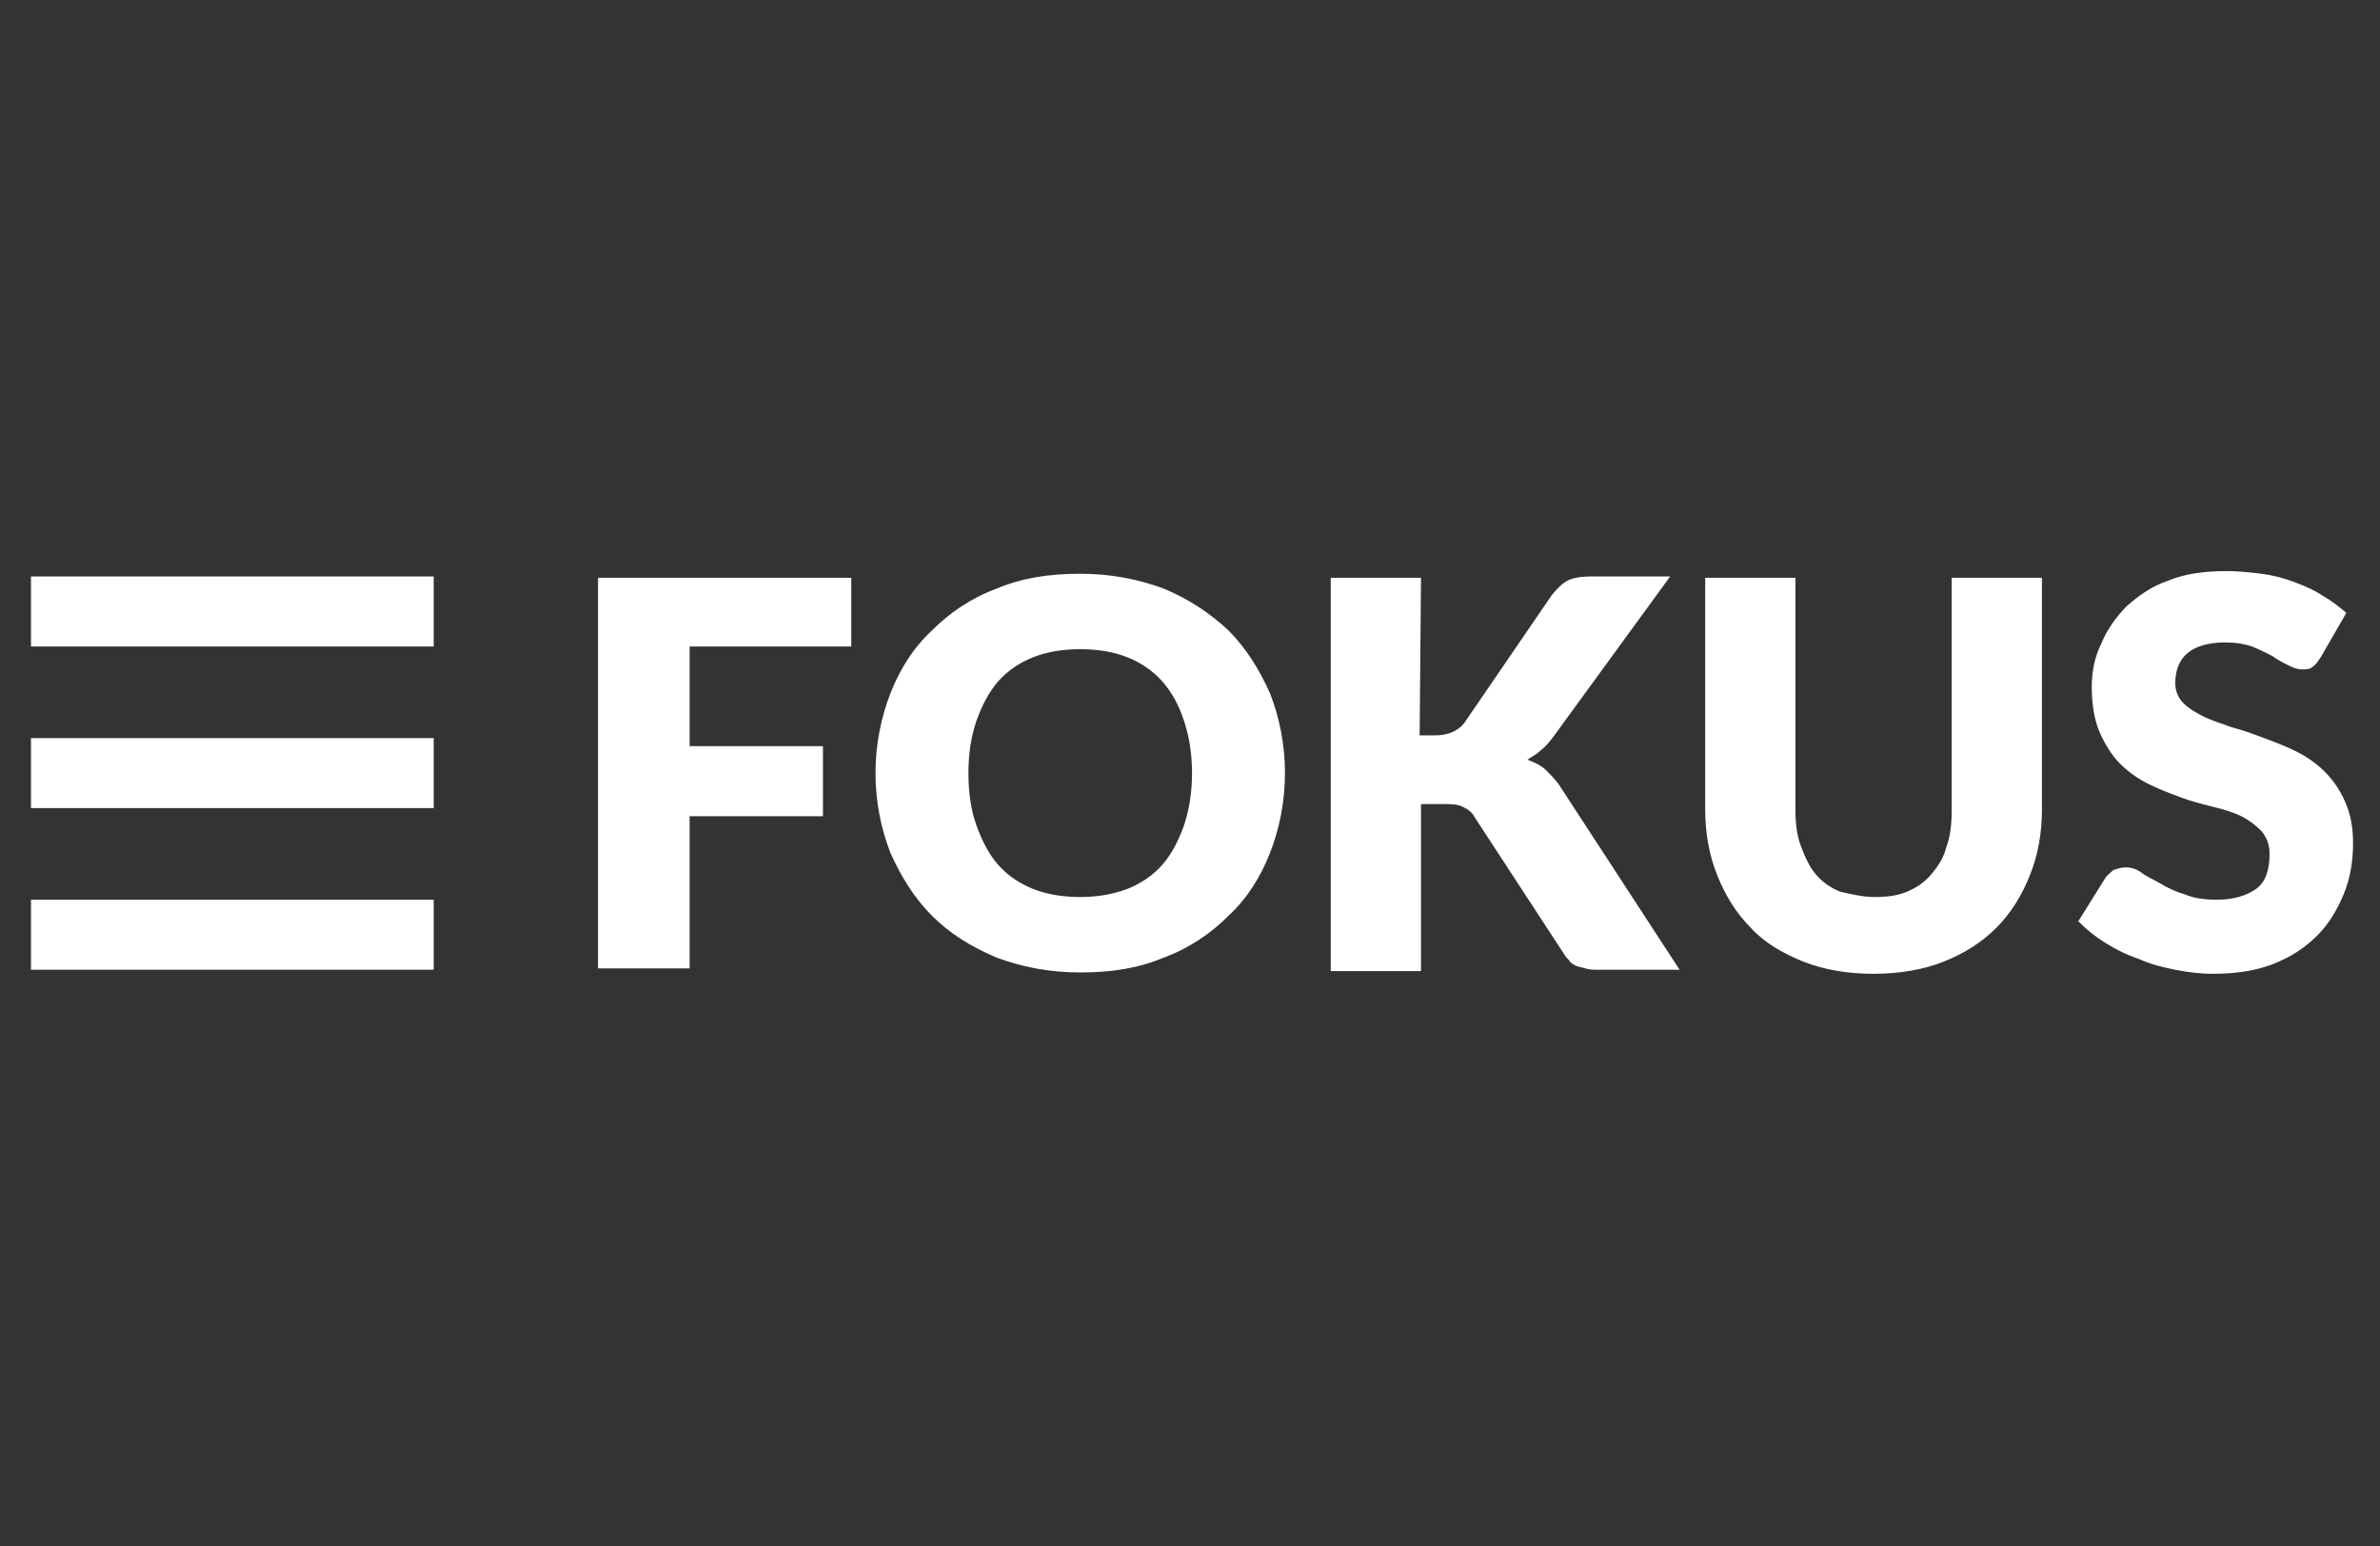 <svg xmlns="http://www.w3.org/2000/svg" xml:space="preserve" width="176.7" height="114.8" style="enable-background:new 0 0 176.7 114.8" version="1.0"><rect width="100%" height="100%" fill="#333333" stroke="none"/><style>.st0{fill:#fff}</style><path d="M2.3 42.8h29.9V48H2.3zM2.3 54.8h29.9V60H2.3zM2.3 66.8h29.9V72H2.3zM63.2 42.9V48h-12v7.4h9.9v5.2h-9.9v11.3h-6.8v-29h18.8zM95.4 57.4c0 2.1-.4 4.1-1.1 5.9-.7 1.8-1.7 3.4-3.1 4.7-1.3 1.3-2.9 2.4-4.8 3.1-1.9.8-3.9 1.1-6.2 1.1s-4.3-.4-6.2-1.1c-1.9-.8-3.5-1.8-4.8-3.1-1.3-1.3-2.3-2.9-3.1-4.7-.7-1.8-1.1-3.8-1.1-5.9 0-2.1.4-4.1 1.1-5.9.7-1.8 1.7-3.4 3.1-4.7 1.3-1.3 2.9-2.4 4.8-3.1 1.9-.8 3.9-1.1 6.2-1.1 2.3 0 4.3.4 6.2 1.1 1.9.8 3.4 1.8 4.8 3.1 1.3 1.3 2.3 2.9 3.1 4.7.7 1.8 1.1 3.8 1.1 5.9zm-6.9 0c0-1.4-.2-2.7-.6-3.9-.4-1.2-.9-2.1-1.6-2.9s-1.6-1.4-2.6-1.8c-1-.4-2.2-.6-3.5-.6-1.3 0-2.5.2-3.5.6-1 .4-1.9 1-2.6 1.8-.7.8-1.2 1.8-1.6 2.9-.4 1.2-.6 2.4-.6 3.9s.2 2.8.6 3.9.9 2.1 1.6 2.9c.7.8 1.6 1.4 2.6 1.8 1 .4 2.2.6 3.5.6 1.3 0 2.4-.2 3.5-.6 1-.4 1.9-1 2.6-1.8.7-.8 1.2-1.8 1.6-2.9.4-1.2.6-2.5.6-3.9zM105.4 54.6h1.1c1 0 1.7-.3 2.2-.9l6.5-9.5c.4-.5.8-.9 1.2-1.1s1-.3 1.7-.3h5.9l-8.6 11.8c-.3.4-.6.8-1 1.1-.3.3-.7.5-1 .7.5.2 1 .4 1.4.8s.8.8 1.1 1.3l8.8 13.5h-6c-.4 0-.7 0-1-.1s-.5-.1-.7-.2c-.2-.1-.4-.2-.5-.4-.1-.1-.3-.3-.4-.5l-6.6-10.1c-.2-.4-.5-.6-.9-.8-.4-.2-.9-.2-1.5-.2h-1.6v12.4h-6.7V42.9h6.7l-.1 11.7zM139.2 66.6c.9 0 1.7-.1 2.4-.4.7-.3 1.3-.7 1.8-1.3s.9-1.2 1.1-2c.3-.8.4-1.7.4-2.7V42.9h6.7v17.2c0 1.8-.3 3.4-.9 4.9-.6 1.5-1.4 2.8-2.5 3.9s-2.4 1.9-3.9 2.5c-1.5.6-3.3.9-5.2.9-1.9 0-3.7-.3-5.2-.9S131 70 130 68.9c-1.1-1.1-1.9-2.4-2.5-3.9s-.9-3.1-.9-4.9V42.9h6.7v17.2c0 1 .1 1.9.4 2.7.3.8.6 1.5 1.1 2.1.5.6 1.1 1 1.8 1.3.9.2 1.7.4 2.6.4zM172.3 48.8c-.2.3-.4.6-.6.7-.2.2-.5.2-.8.2-.3 0-.6-.1-1-.3-.4-.2-.8-.4-1.2-.7-.4-.2-1-.5-1.5-.7-.6-.2-1.2-.3-2-.3-1.3 0-2.2.3-2.8.8s-.9 1.3-.9 2.2c0 .6.2 1.1.6 1.5.4.4.9.7 1.5 1 .6.3 1.3.5 2.1.8.8.2 1.6.5 2.4.8s1.6.6 2.4 1c.8.4 1.5.9 2.1 1.5.6.6 1.1 1.3 1.5 2.2.4.9.6 1.9.6 3.1 0 1.3-.2 2.6-.7 3.8-.5 1.2-1.1 2.2-2 3.1-.9.9-2 1.6-3.3 2.1-1.3.5-2.8.7-4.4.7-.9 0-1.8-.1-2.8-.3s-1.8-.4-2.7-.8c-.9-.3-1.7-.7-2.5-1.2s-1.4-1-2-1.6l2-3.2c.1-.2.4-.4.6-.6.3-.1.6-.2.9-.2.4 0 .8.1 1.2.4.4.3.9.5 1.4.8.5.3 1.1.6 1.8.8.7.3 1.5.4 2.4.4 1.2 0 2.2-.3 2.9-.8.7-.5 1-1.4 1-2.6 0-.7-.2-1.2-.6-1.7-.4-.4-.9-.8-1.5-1.1-.6-.3-1.3-.5-2.1-.7-.8-.2-1.6-.4-2.4-.7-.8-.3-1.6-.6-2.4-1-.8-.4-1.5-.9-2.1-1.5s-1.1-1.4-1.5-2.3c-.4-.9-.6-2.1-.6-3.4 0-1.1.2-2.2.7-3.2.4-1 1.1-2 1.9-2.8.9-.8 1.9-1.5 3.1-1.9 1.2-.5 2.7-.7 4.3-.7.9 0 1.8.1 2.6.2s1.6.3 2.4.6c.8.3 1.5.6 2.1 1 .7.4 1.2.8 1.8 1.3l-1.9 3.3z" class="st0"/></svg>
